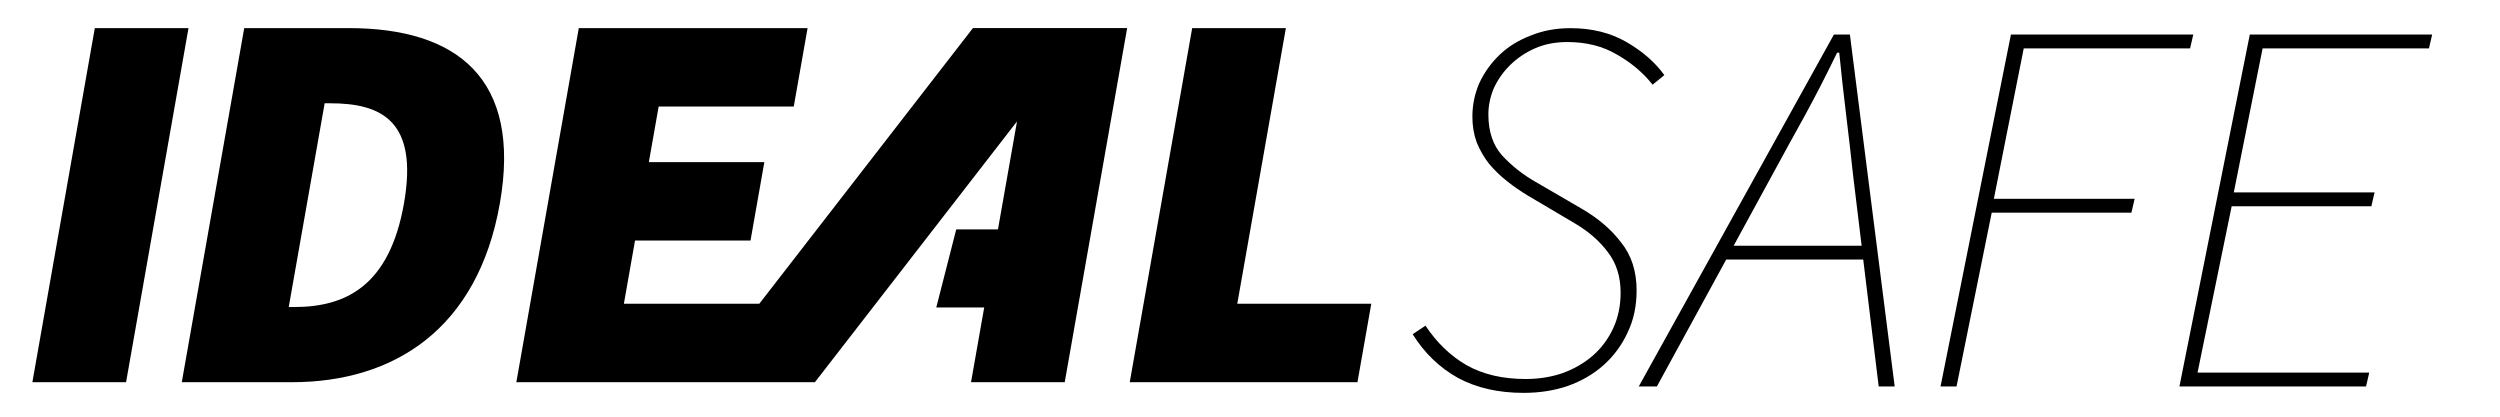 <?xml version="1.0" encoding="UTF-8" standalone="no"?>
<svg
   xmlns:svg="http://www.w3.org/2000/svg"
   xmlns="http://www.w3.org/2000/svg"
   version="1.1"
   id="svg2"
   xml:space="preserve"
   width="450"
   height="75"
   viewBox="250 340 450 75">

  <defs>
    <clipPath clipPathUnits="userSpaceOnUse" id="clipPath26">
      <path d="M 0,595.28 H 841.89 V 0 H 0 Z" />
    </clipPath>
    <clipPath clipPathUnits="userSpaceOnUse" id="clipPath46">
      <path d="M 0,595.28 H 841.89 V 0 H 0 Z" />
    </clipPath>
  </defs>

  <g transform="matrix(1.333,0,0,-1.333,0,793.707)">
    <g transform="translate(200.349,336.569)">

      <!-- I -->
      <path d="M 0,0 -8.431,-47.815 H 4.221 L 12.652,0 Z" style="fill:#000000;fill-opacity:1;fill-rule:nonzero;stroke:none" />

    </g>
    <g transform="translate(327.099,336.571)">

      <!-- EA -->
      <path d="m 0,0 h -8.176 l -28.845,-37.223 h -18.286 l 1.505,8.534 h 15.595 l 1.868,10.591 h -15.596 l 1.323,7.504 h 18.244 l 1.868,10.592 h -30.896 l -8.431,-47.814 h 31.631 v 0.002 h 8.687 l 27.288,35.214 -2.572,-14.583 -5.635,-0.002 -2.695,-10.542 6.472,0.002 -1.779,-10.089 H 4.222 L 12.652,0 h -5.11 z" style="fill:#000000;fill-opacity:1;fill-rule:nonzero;stroke:none" />

    </g>
    <g clip-path="url(#clipPath26)">
      <g transform="translate(242.095,312.884)">

        <!-- D -->
        <path d="m 0,0 c -1.972,-11.182 -7.908,-13.977 -14.823,-13.977 h -0.736 l 4.851,27.512 h 0.736 C -3.057,13.535 1.971,11.181 0,0 M -7.446,23.686 H -21.57 l -8.431,-47.815 h 14.859 c 13.83,0 25.105,7.209 28.088,24.129 2.983,16.918 -5.827,23.686 -20.392,23.686" style="fill:#000000;fill-opacity:1;fill-rule:nonzero;stroke:none" />

      </g>
      <g transform="translate(354.621,299.349)">

        <!-- L -->
        <path d="M 0,0 6.563,37.221 H -6.089 L -14.52,-10.594 H 16.228 L 18.096,0 Z" style="fill:#000000;fill-opacity:1;fill-rule:nonzero;stroke:none" />

      </g>
    </g>
    <g transform="matrix(1,0,0,-1,377.01,288.179)">

      <!-- S -->
      <path d="m 3.024,-8.208 q 2.304,3.456 5.544,5.328 3.312,1.872 7.992,1.872 2.664,0 4.968,-0.792 2.376,-0.864 4.104,-2.376 1.728,-1.512 2.736,-3.672 1.008,-2.16 1.008,-4.824 0,-3.24 -1.728,-5.472 -1.656,-2.232 -4.464,-3.888 l -6.336,-3.744 q -1.44,-0.864 -2.808,-1.944 -1.368,-1.08 -2.448,-2.376 -1.008,-1.296 -1.656,-2.88 -0.576,-1.584 -0.576,-3.456 0,-2.376 0.936,-4.536 1.008,-2.16 2.736,-3.816 1.728,-1.656 4.176,-2.592 2.448,-1.008 5.4,-1.008 4.32,0 7.56,1.872 3.24,1.872 5.112,4.464 l -1.584,1.296 q -1.872,-2.376 -4.752,-4.032 -2.88,-1.728 -6.768,-1.728 -2.448,0 -4.392,0.864 -1.944,0.864 -3.384,2.304 -1.368,1.368 -2.16,3.096 -0.72,1.728 -0.72,3.528 0,3.456 1.872,5.544 1.944,2.088 4.464,3.528 l 6.192,3.6 q 3.384,1.944 5.4,4.608 2.088,2.592 2.088,6.48 0,3.168 -1.224,5.688 -1.152,2.52 -3.24,4.392 -2.016,1.8 -4.824,2.808 -2.736,0.936 -5.976,0.936 -5.112,0 -8.856,-2.016 -3.744,-2.088 -6.12,-5.904 l 1.728,-1.152 z" />

      <!-- A -->
      <path d="m 61.92,-19.008 -1.152,-9.504 q -0.432,-4.032 -0.936,-8.136 -0.504,-4.104 -0.936,-8.424 l -0.288,0 q -2.16,4.464 -4.32,8.424 -2.16,3.888 -4.464,8.136 l -5.184,9.504 17.28,0 z m 0.216,1.872 -18.504,0 -9.36,17.136 -2.448,0 26.352,-47.52 2.16,0 6.048,47.52 -2.16,0 -2.088,-17.136 z" />

      <!-- F -->
      <path d="m 82.08,-47.52 24.624,0 -0.432,1.872 -22.464,0 -4.032,20.304 19.008,0 -0.432,1.872 -18.864,0 -4.752,23.472 -2.16,0 9.504,-47.52 z" />

      <!-- E -->
      <path d="m 114.336,-47.52 24.624,0 -0.432,1.872 -22.464,0 -3.888,19.44 19.008,0 -0.432,1.872 -18.864,0 -4.608,22.464 23.184,0 -0.432,1.872 -25.2,0 9.504,-47.52 z" />

    </g>
  </g>
</svg>